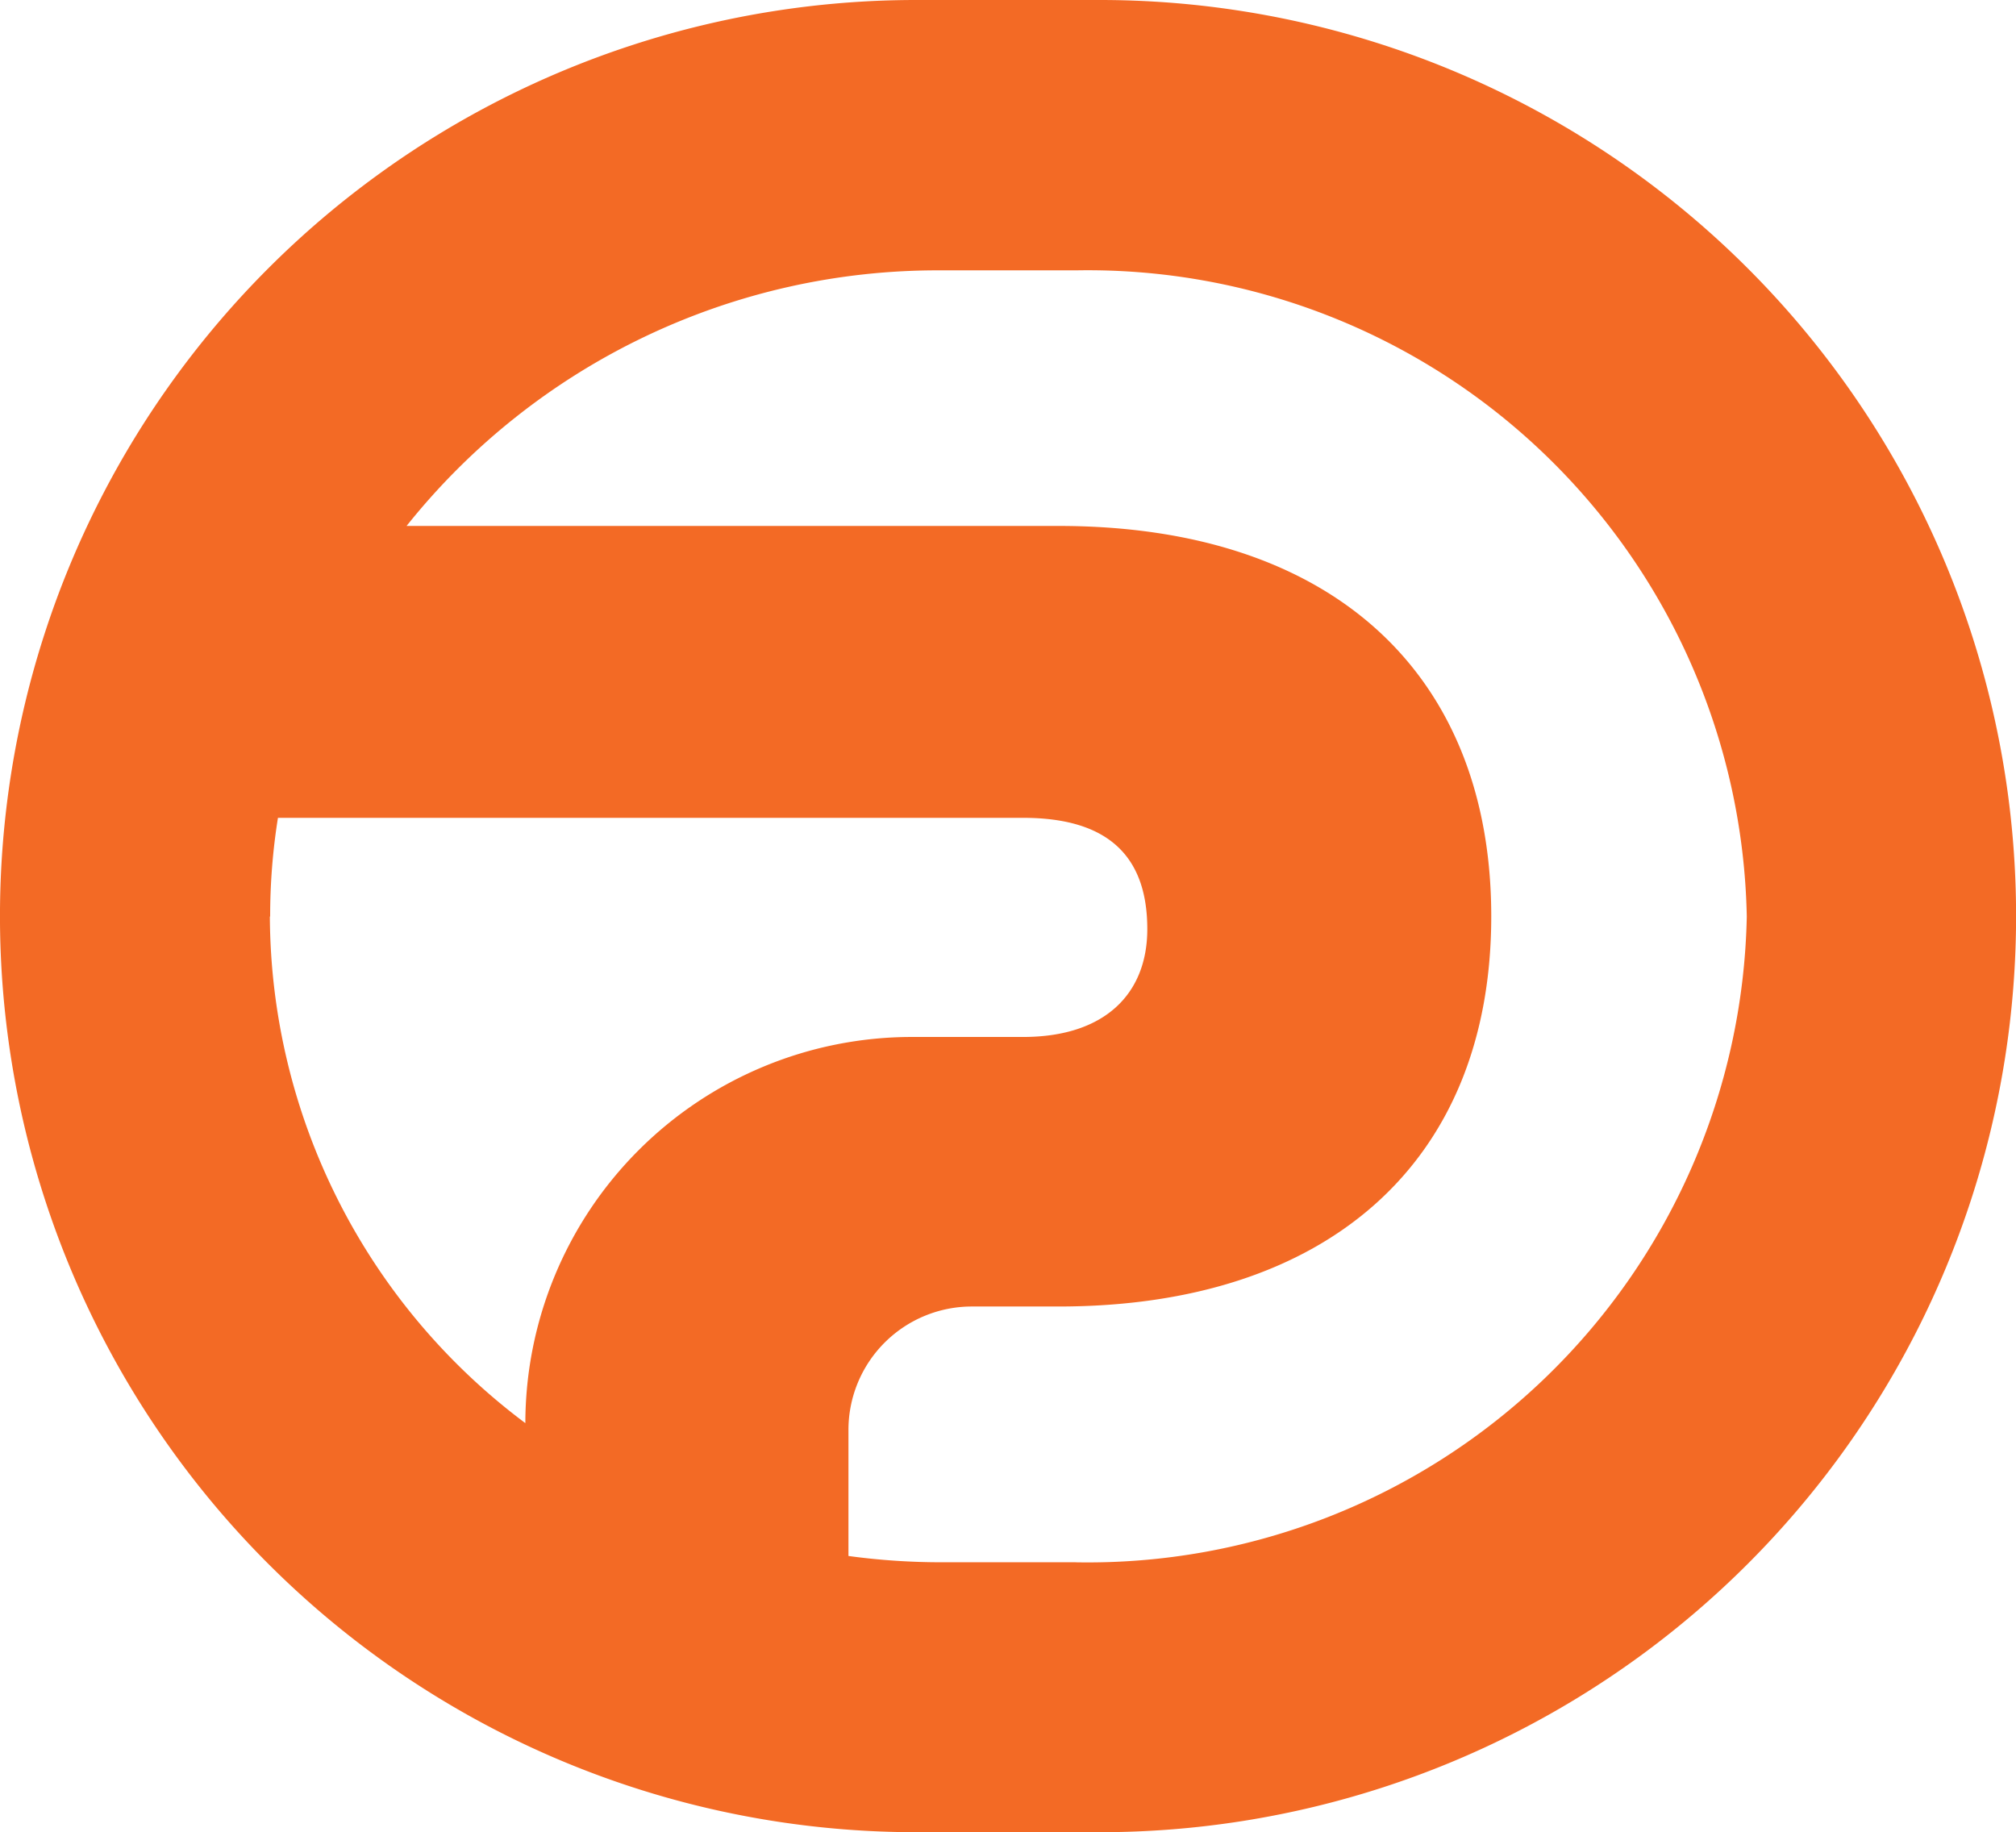 <svg xmlns="http://www.w3.org/2000/svg" width="47.101" height="42.81" viewBox="0 0 47.101 42.81">
  <path id="Caminho_9" data-name="Caminho 9" d="M172.916,27.021h-4.285a21.405,21.405,0,0,0-.013,42.81h4.3a21.405,21.405,0,1,0,0-42.81M153.532,48.437a14.5,14.5,0,0,1,.182-2.307h17.411c1.954,0,2.9.869,2.9,2.6,0,1.518-1,2.52-2.9,2.52h-2.6a9.035,9.035,0,0,0-9.031,9.023,14.858,14.858,0,0,1-5.969-11.839Zm18.817,15.087h-3.143a16.008,16.008,0,0,1-2.163-.147V60.432a2.883,2.883,0,0,1,2.882-2.884h2.028c6.249,0,10.108-3.343,10.108-9.119,0-5.6-3.646-9.119-10.108-9.119H156.719a15.871,15.871,0,0,1,12.493-5.972h3.139a15.4,15.4,0,0,1,15.68,15.1,15.4,15.4,0,0,1-15.682,15.087" transform="translate(-147.22 -27.021)" fill="#f36a25"/>
</svg>
